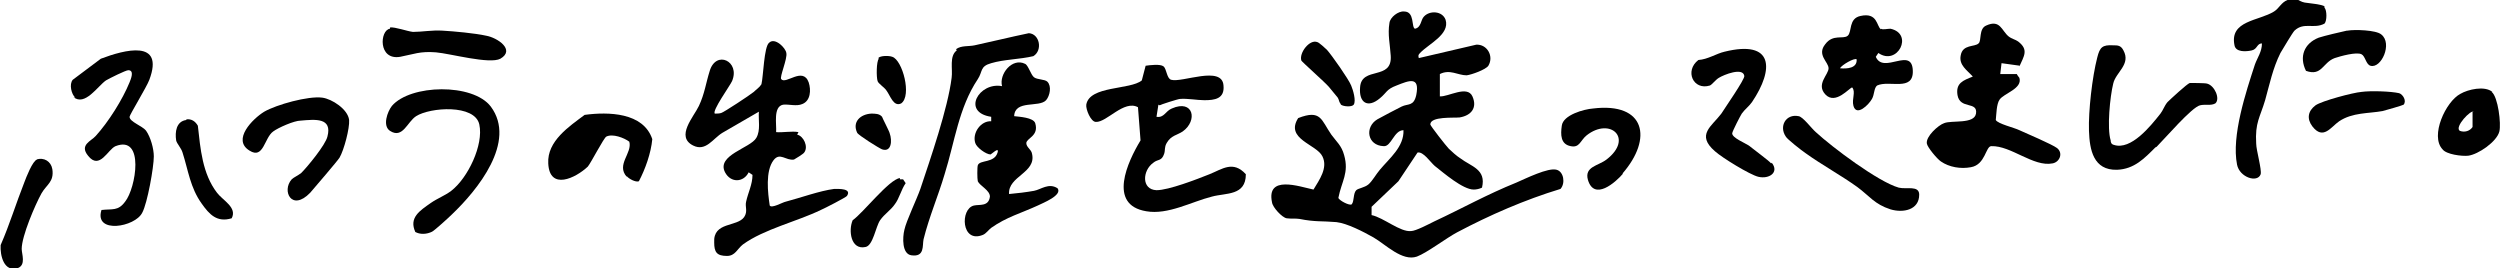 <?xml version="1.0" encoding="UTF-8"?>
<svg id="_レイヤー_2" xmlns="http://www.w3.org/2000/svg" version="1.1" viewBox="0 0 391.7 42">
  <!-- Generator: Adobe Illustrator 29.3.1, SVG Export Plug-In . SVG Version: 2.1.0 Build 151)  -->
  <g id="_レイヤー_1-2">
    <g>
      <path d="M225.6,15.1c1.3.1,4.3-1.8,5.1,0s-.2,3-2,3.3c-.9.1-4.6-.2-4.6,1.1,0,.2,2.5,3.4,2.9,3.8s1.3,1.2,1.8,1.5c1.7,1.3,4.1,1.7,3.4,4.6-.4.2-.9.3-1.3.3-1.7,0-4.7-2.6-6.1-3.7-.7-.6-1.8-2.3-2.7-2.1l-3,4.5-4.2,4v1.3c1.9.4,4.5,2.7,6.2,2.5.7,0,2.8-1.1,3.6-1.5,4.5-2.1,8.2-4.2,12.9-6.1,1.4-.6,5-2.4,6.3-2,1.1.3,1.4,2.1.6,3-5.6,1.7-11.1,4.1-16.2,6.8-1.7.9-4.7,3.2-6.3,3.8-2.3.8-4.9-1.9-6.8-3-1.6-.9-4.1-2.2-5.8-2.4-2.3-.2-3.3,0-5.8-.5-.6-.1-1.3,0-2-.1s-2.2-1.7-2.3-2.5c-.9-4.3,4.2-2.5,6.5-2,.9-1.5,2.3-3.4,1.4-5.2-.9-1.9-5.9-2.7-3.8-6,3.6-1.4,3.6.3,5.2,2.6.8,1.1,1.6,1.7,2,3.2.8,2.8-.4,4.1-.9,6.7.1.4,1.8,1.3,2.1,1,.4-.5.2-1.7.7-2.2.3-.3,1.3-.4,1.9-.9.6-.5,1.2-1.6,1.8-2.3,1.5-1.8,3.8-3.6,3.7-6.2-1.5,0-1.9,2.6-3.1,2.5-2.6-.1-3-3-1-4.2.9-.5,2.8-1.5,3.8-2s1.9,0,2.3-1.8c.6-3-1.1-2.3-3.1-1.5-1.6.6-1.5,1.1-2.6,2-1.9,1.6-3.3.7-3.1-1.7.2-3.4,5.1-1,4.8-5-.1-1.7-.5-3.3-.2-5.1.1-.9,1.4-1.9,2.3-1.8,1.7,0,1.1,2.5,1.7,2.7,1-.2.9-1.4,1.4-1.9.9-1,2.9-.9,3.4.5.7,2.3-2.7,3.8-4,5.2-.3.3-.3.4-.2.8l9-2.1c1.7-.1,2.8,1.8,1.9,3.3-.4.6-2.6,1.4-3.4,1.5-1.4,0-2.6-1-4.2-.2v3.6h0Z"/>
      <path d="M124.9,21.1c1,.2,1.8,1.9,1.1,2.8-.1.2-1.4,1-1.6,1.1-1.3.2-2.2-1.2-3.2.1-1.3,1.7-.9,5.1-.6,7.1.3.5,2-.5,2.5-.6,2.3-.6,5.3-1.7,7.6-2,.7,0,2.8-.1,2,1.1-.1.2-3.6,2-4.1,2.2-3.7,1.8-8.9,3-12.2,5.4-.9.7-1.2,1.8-2.5,1.8-1.6,0-2-.6-2-2.1-.2-3.3,3.6-2.4,4.7-4,.6-.9.1-1.6.3-2.4.3-1.4,1-2.7,1-4.2l-.6-.4c-.8,1.6-2.8,1.7-3.7,0-1.4-2.7,4-3.8,4.9-5.4.7-1.2.3-2.8.4-4.1l-5.7,3.3c-1.5.9-2.6,3-4.6,2-2.8-1.4.1-4.5.9-6.2.9-1.9,1.1-3.6,1.7-5.5,1-3.3,4.8-1.5,3.5,1.6-.3.7-3.2,4.7-2.7,5.1.3,0,.7,0,1-.1.4-.1,4.5-2.8,5.1-3.3.4-.4.9-.7,1.2-1.2.3-1.2.4-5.9,1.2-6.5.9-.9,2.6.8,2.7,1.6.2.9-1.1,3.8-.8,4.1.7.9,3.4-2,4.3.5.4,1.2.3,2.9-1,3.4-.9.4-2.1,0-3,.1-1.6.3-1,3.1-1.1,4.3,1,.1,2.5-.2,3.5,0h0Z"/>
      <path d="M181.5,16.4l-.3,1.9c1.2.2,1.4-.9,2.4-1.3,3.4-1.5,4.1,1.9,1.7,3.6-.9.6-1.8.6-2.5,1.8-.4.7-.2,1.1-.4,1.7-.4,1.2-1,.8-1.7,1.4-1.7,1.2-1.9,4.2.5,4.3,1.9,0,6.3-1.7,8.3-2.5s3.7-2.2,5.7,0c0,3.4-3.1,2.9-5.3,3.5-3.2.8-6.9,2.9-10.3,2.3-6.1-1-2.9-7.8-.9-11.1l-.4-5.2c-2.2-1.2-4.9,2.4-6.6,2.3-.8,0-1.6-2-1.5-2.7.5-3,6.9-2.3,8.7-3.8l.6-2.3c.7-.1,2.3-.3,2.8.1s.5,1.9,1.2,2.1c1.7.5,8-2.3,8.2.9.2,2.1-1.4,2.3-3,2.3-1.1,0-2.7-.3-3.8-.2-.3,0-3.1.9-3.2,1h0Z"/>
      <path d="M316.5,10.3l-2.9-.4-.2,1.7h2.6c0,.1.4.6.4.6.5,1.7-2.4,2.4-3.1,3.4-.5.7-.5,2.3-.6,3.2.3.6,2.9,1.2,3.7,1.6,1.1.5,5.1,2.2,5.9,2.8,1,.8.4,2.2-.7,2.4-3,.6-6.5-2.8-9.6-2.7-.9,0-.9,2.9-3.2,3.3-1.6.3-3.4,0-4.7-.9-.6-.4-2.1-2.2-2.2-2.8-.2-1.1,1.8-2.9,2.7-3.2,1.2-.5,4.7.2,5-1.5.3-2-2.5-.6-2.9-2.9-.3-1.9.9-2.3,2.4-2.9-.9-1-2.2-1.8-1.9-3.3.3-1.8,2.2-1.3,2.8-1.9.5-.4,0-2.3,1.2-2.8,2.2-1,2.4.8,3.5,1.7.5.4,1.1.5,1.5.8,1.7,1.3.9,2.3.2,3.9h0Z"/>
      <path d="M164.1,12.8c.7.7.4,2.2-.2,2.9-1.1,1.2-4.9-.1-5,2.5.8.1,3,.2,3.3,1.1.6,2-1.3,2.3-1.4,3.1,0,.7.8,1,.9,1.7.7,3-3.8,3.5-3.6,6.3,1.2-.1,2.8-.3,3.9-.5,1.1-.2,2.3-1.3,3.7-.4.8,1.1-2.3,2.3-3.1,2.7-2.6,1.2-4.9,1.8-7.3,3.5-.4.3-.8.9-1.3,1.1-3.4,1.4-3.6-4.1-1.4-4.6.9-.2,2.3.2,2.5-1.4,0-1-1.6-1.7-1.9-2.4-.1-.4-.1-2.2,0-2.5.3-.9,2.6-.3,3.1-2,.3-1-1,.3-1.1.3-.7,0-2.2-1.1-2.4-1.8-.5-1.6.9-3.5,2.5-3.4v-.7c-4.7-.7-1.9-5.5,1.7-4.8-.5-1.9,1.6-4.5,3.6-3.5.5.2.9,1.7,1.4,2.1.5.4,1.7.3,2.1.7h0Z"/>
      <path d="M11.8,15.3c-.6-.5-1-2.1-.4-2.8l4.4-3.3c3.7-1.4,10-3.1,7.6,3.3-.4,1.1-3.1,5.5-3.1,5.8,0,.8,2,1.4,2.6,2.2.7,1,1.2,2.8,1.2,4,0,1.7-1,7.3-1.8,8.8-1.1,2.3-7.6,3.4-6.4-.4,1.7-.2,2.6.2,3.7-1.3,1.7-2.1,3.1-10.5-1.5-8.7-1.2.5-2.5,3.8-4.3,1.5-1.4-1.7.5-2.3,1.2-3.1,2-2.2,4.2-5.7,5.3-8.4.2-.5.8-1.9-.2-1.9-.4,0-3,1.3-3.5,1.6-1.3.9-3.3,4.1-5.1,2.6h0Z"/>
      <path d="M149.8,7.7c.8-.6,2-.4,2.9-.6,2.8-.6,5.6-1.3,8.5-1.9,1.7.1,2.2,2.7.7,3.6-2.1.5-4.6.5-6.6,1.1-1.8.5-1.3,1.3-2.1,2.5-3,4.5-3.6,9.8-5.2,14.9-1,3.4-2.4,6.6-3.3,10.2-.2,1,.2,2.8-1.9,2.5-1.5-.2-1.4-2.8-1.1-4,.3-1.4,1.9-4.7,2.5-6.4,1.6-4.8,4.3-12.6,4.9-17.4.2-1.4-.4-3.4.8-4.3h0Z"/>
      <path d="M337.7,23.1c-1.7,1.7-3.3,3.4-6,3.5-3.7.1-4.3-3.1-4.4-6.1-.1-3.1.5-8.4,1.3-11.5.4-1.6.8-2,2.5-1.9.7,0,1.2,0,1.6.8,1.2,2.2-1.2,3.4-1.6,5.2-.5,2-1,7-.4,8.9,0,.3.1.6.5.7,2.7.9,5.8-3,7.3-4.9.4-.5.6-1.2,1.1-1.8.4-.4,3.1-2.9,3.5-3,.2,0,2.4,0,2.7.1,1.2.3,2.1,2.4,1.3,3.1-.7.4-1.6.1-2.4.3-1.3.3-5.5,5.2-6.8,6.5h0Z"/>
      <path d="M364.2,1.2c.4.4.4,2.1,0,2.5-1.7.9-3.2-.3-4.7,1.1-.3.3-1.9,3-2.2,3.5-1.2,2.4-1.7,4.9-2.4,7.4-.8,2.7-1.6,3.5-1.4,6.8,0,1,.9,4.1.7,4.8-.5,1.4-3.3.5-3.7-1.5-.9-4.5,1.4-11.4,2.8-15.7.4-1.1,1.1-2,1.1-3.3-.8,0-.7.9-1.6,1.1-.9.2-2.5.3-2.7-.8-.8-3.9,3.8-3.8,6.2-5.3.8-.5,1.1-1.4,2.1-1.8,1.5-.6,1.6.2,2.7.4.7.1,2.8.3,3.1.6h0Z"/>
      <path d="M65.1,36.4c-1.1-2.3.7-3.4,2.4-4.6,1-.7,2.3-1.2,3.2-1.9,2.6-2,5.1-7.2,4.4-10.4s-7.7-2.7-9.9-1.3c-1.4.9-2.1,3.6-4.1,2.3-1.2-.8-.4-3,.3-3.9,2.9-3.4,12.7-3.6,15.5.1,4.1,5.5-2.1,13.1-6.1,16.9-.5.5-2.7,2.5-3.1,2.7-.8.4-1.9.5-2.7,0h0Z"/>
      <path d="M294.7,4.5c.3.2,1,0,1.5,0,3.7.8,1.1,5.9-1.9,3.8l-.4.6c1.2,2.8,5.7-1.7,5.8,2.2.1,3.3-3.7,1.4-5.6,2.3-.5.4-.4,1.4-.8,2.1-.5.9-2.4,2.8-2.9,1.1-.3-1.1.4-2.2-.2-2.9-.4,0-2.6,2.8-4.2,1.1-1.5-1.6.5-3.1.5-4.1s-1.9-2.1-.5-3.8c1.2-1.6,2.8-.7,3.5-1.3s.1-2.7,2-3.1c2.7-.6,2.5,1.6,3.2,2.1h0ZM290.9,9.3c-.3-.3-2.4.9-2.6,1.4,1.1.1,2.7,0,2.6-1.4Z"/>
      <path d="M277.6,25.5c1.2,1.5-.4,2.6-2.1,2.2-1.3-.3-5.7-3-6.8-4-3-2.6-.5-3.9,1-5.9.5-.8,3.7-5.4,3.6-5.9-.2-1.4-3.2-.2-4,.3-.5.3-1.1,1.1-1.4,1.2-2.6.8-4-2.3-1.8-4,1.5-.1,2.8-1,4.1-1.3,7.7-1.9,7.8,2.7,4.3,7.9-.5.7-1.1,1.1-1.6,1.8-.2.3-1.5,2.8-1.5,3.1,0,.7,2,1.5,2.6,1.9.6.5,3.2,2.4,3.5,2.8h0Z"/>
      <path d="M45.7,28.1c.3-.3,1-.6,1.5-1,1-1,3.8-4.4,4.1-5.7.8-3-1.9-2.7-4.2-2.5-1,0-3.5,1.1-4.3,1.7-1.4,1-1.5,4.4-3.7,3-2.8-1.7.5-5,2.3-6.1,1.9-1.1,6.9-2.5,9.1-2.2,1.5.2,4,1.8,4.2,3.5.1,1.3-.8,4.7-1.5,5.9-.3.5-4,4.8-4.6,5.5-2.9,3-4.5-.3-2.9-2.1h0Z"/>
      <path d="M98.2,27.7c-1.7-1.9.9-3.7.4-5.5-.8-.6-2.6-1.3-3.6-.8-.4.2-2.4,4.1-2.9,4.7-1.9,1.8-6,3.8-6.2-.5-.2-3.5,3.3-5.8,5.7-7.6,3.7-.5,9.2-.4,10.6,3.8-.2,2.2-1.1,4.7-2.1,6.6-.5.2-1.6-.4-1.9-.8h0Z"/>
      <path d="M284.5,20.7c2.6,2.4,9.8,7.8,13,8.7,1.2.3,3.2-.4,3.2,1.1,0,2.4-2.5,2.9-4.5,2.3-2.5-.8-3.3-2.1-5.2-3.5-2.5-1.8-5.6-3.5-8.1-5.3-.6-.4-2.9-2.2-3.1-2.6-1.1-1.6,0-3.6,2-3.2.7.1,2,1.9,2.7,2.5h0Z"/>
      <path d="M254.3,27.2c-1.2,1.4-4.5,4.3-5.5,1-.6-2.1,1.6-2.2,2.9-3.2,4.3-3.3.6-6.7-3.1-3.8-1,.8-1.1,2-2.5,1.7-1.6-.3-1.6-1.8-1.4-3.2.2-1.7,3.5-2.6,4.9-2.7,8.2-1,9.4,4.7,4.6,10.2h0Z"/>
      <path d="M390.4,14.4c1,.8,1.5,5,1.2,6.2-.4,1.6-3.3,3.6-4.9,3.8-1,.1-3.4-.2-4-1-2-2.1.5-7.5,2.8-8.7,1.2-.7,3.8-1.3,5-.3h0ZM387.6,17.5c-.4-.4-3.1,2.4-2.2,3,.8.3,1.6,0,2-.6v-2.4h.1Z"/>
      <path d="M61.1,4.3c.8-.1,2.7.6,3.6.7,1.4,0,3-.3,4.6-.2,1.8.1,5.1.4,6.9.8,1.7.3,4.6,2.2,2.2,3.6-1.7.9-7.8-.8-10.1-1-2.5-.2-3.5.3-5.6.7-3.5.6-3.2-4.2-1.6-4.4h0Z"/>
      <path d="M5.7,25c1.2-.4,2.3.3,2.5,1.5.3,2-.9,2.4-1.7,3.8-1,1.8-3.1,6.7-3.1,8.7,0,.8.7,2.5-.6,3-2.2.7-2.8-2-2.7-3.6,1.4-3.2,2.4-6.5,3.7-9.8.3-.8,1.3-3.4,2-3.6Z"/>
      <path d="M367.8,4.8c1.1-.2,4.5-.1,5.3.6,1.8,1.4,0,5.4-1.7,4.9-.7-.2-.8-1.5-1.4-1.8-.8-.4-3.3.3-4.2.6-1.9.7-2,2.9-4.5,2-1.1-2.2-.3-4.3,2-5.2.9-.3,3.5-.9,4.4-1.1h0Z"/>
      <path d="M29.2,18.7c.8-.1,1.4.3,1.8,1,.4,3.6.7,7.5,3,10.5.9,1.2,3.2,2.3,2.3,4-2.3.7-3.5-.6-4.7-2.3-1.8-2.5-2.1-5.2-3-8-.2-.7-.9-1.4-1-1.9-.2-1.3,0-3,1.6-3.2h0Z"/>
      <path d="M370,14.4c1.4-.2,4.6-.1,5.9.2.6.2,1.2,1.2.7,1.8-.1.1-2.9.9-3.3,1-2.2.4-4.7.2-6.8,1.6-1.3.9-2.5,3-4.2.8-.9-1.2-.7-2.4.5-3.3,1-.7,5.9-2,7.2-2.1h0Z"/>
      <path d="M210,16.2c-.2-.2-.2-.6-.4-.9-.4-.5-1-1.2-1.4-1.7-.6-.7-4.2-3.9-4.3-4.1-.4-1.2,1.3-3.4,2.5-2.9.2,0,1.3,1,1.5,1.2.8.9,3.4,4.6,3.8,5.6.3.7.8,2.4.4,3-.3.4-1.6.3-2,0h0Z"/>
      <path d="M141,28.1c.2,0,.4,0,.5,0l.4.6c-.7,1-1,2.4-1.7,3.3-.6.9-1.6,1.5-2.3,2.5s-1.1,4-2.3,4.2c-2.3.5-2.7-2.6-2-4.2,1.6-1.1,5.7-6.4,7.4-6.6Z"/>
      <path d="M137.6,9.1c.3-.4,1.7-.4,2.2-.2,1.6.5,3.1,6.1,1.4,7.3-1.2.6-1.7-1.2-2.3-2-.3-.5-1.3-1.1-1.4-1.5-.2-.6-.2-3.1.2-3.5h0Z"/>
      <path d="M136.5,17.8c.6,0,1.3,0,1.7.5,0,.1,1.2,2.4,1.2,2.6.4,1.1.3,3-1.2,2.5-.5-.2-3.7-2.2-3.9-2.6-.8-1.7.5-2.9,2.2-3Z"/>
    </g>
  </g>
</svg>